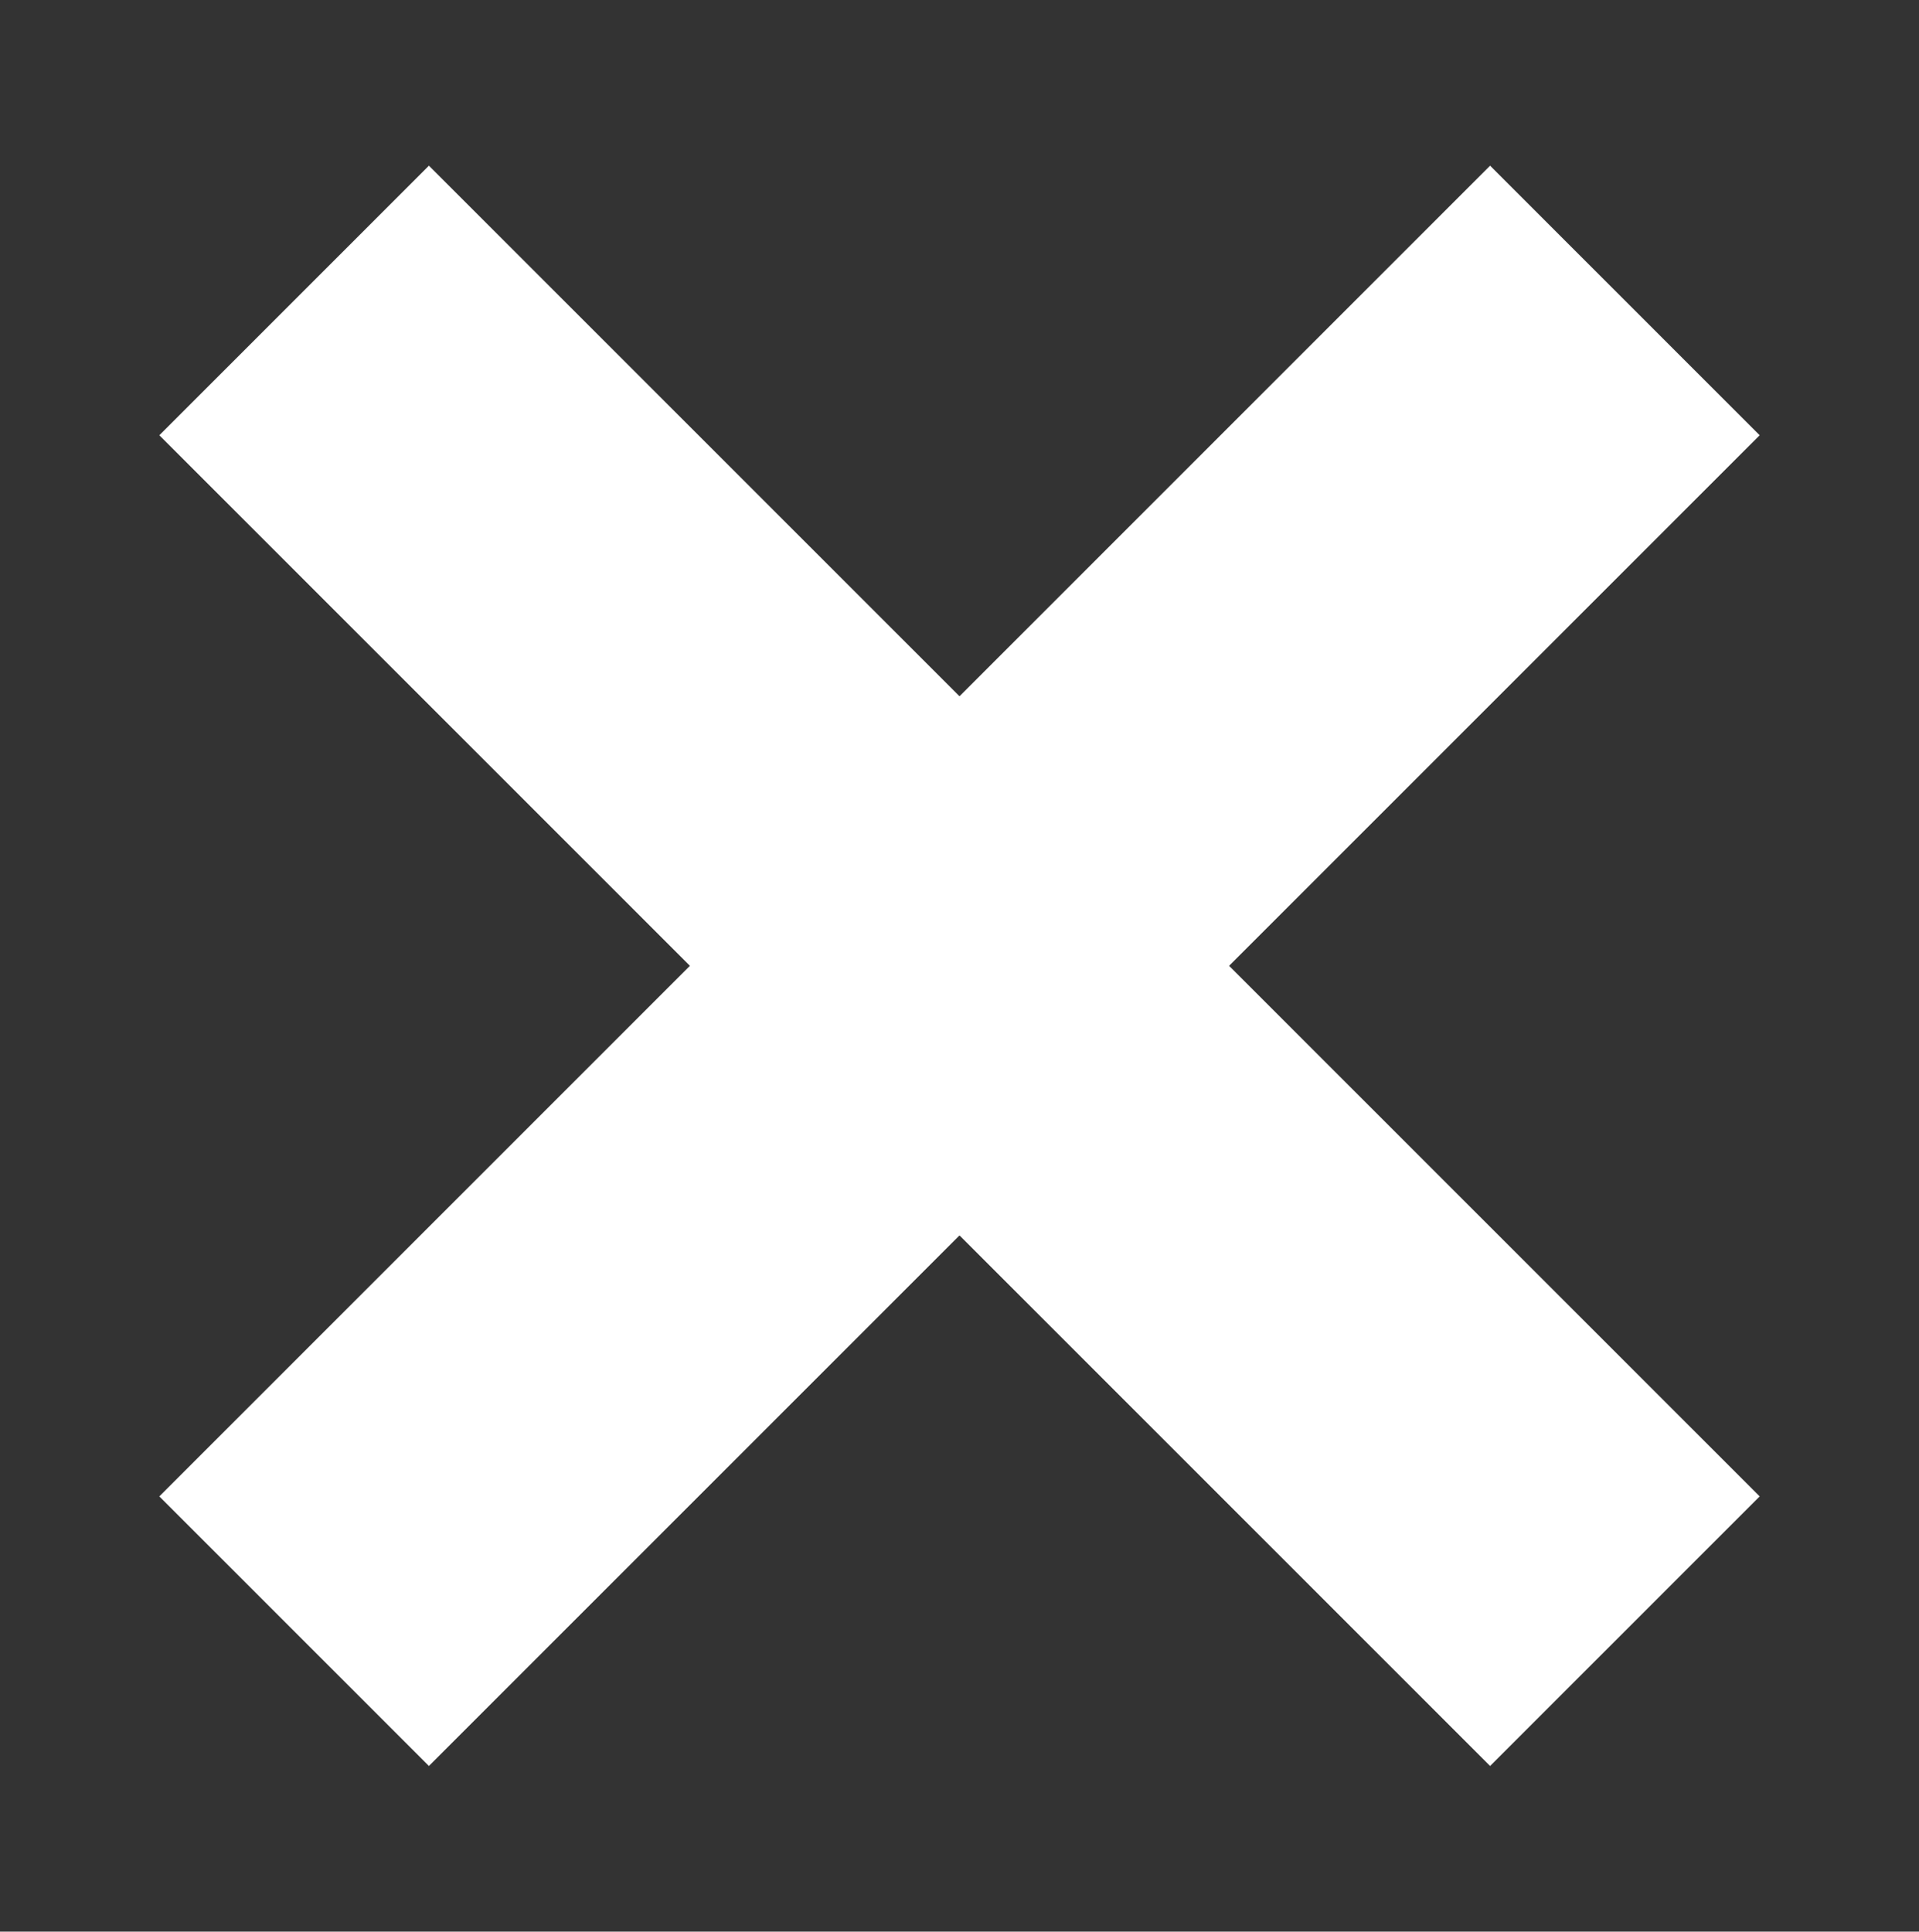 <?xml version="1.0" encoding="utf-8"?>
<!-- Generator: Adobe Illustrator 24.1.0, SVG Export Plug-In . SVG Version: 6.00 Build 0)  -->
<svg version="1.1" id="Warstwa_1" xmlns="http://www.w3.org/2000/svg" xmlns:xlink="http://www.w3.org/1999/xlink" x="0px" y="0px"
	 viewBox="0 0 60.4 60.8" style="enable-background:new 0 0 60.4 60.8;" xml:space="preserve">
<rect x="0" y="0" width="60.4" height="60.8" fill="#333333" stroke="none"/>
<style type="text/css">
	.st0{fill:none;stroke:#FFFFFF;stroke-width:12;stroke-linecap:square;stroke-miterlimit:10;}
</style>
<g>
	<line class="st0" x1="46.9" y1="47.1" x2="13.5" y2="13.7"/>
</g>
<g>
	<line class="st0" x1="46.9" y1="13.7" x2="13.5" y2="47.1"/>
</g>
</svg>

